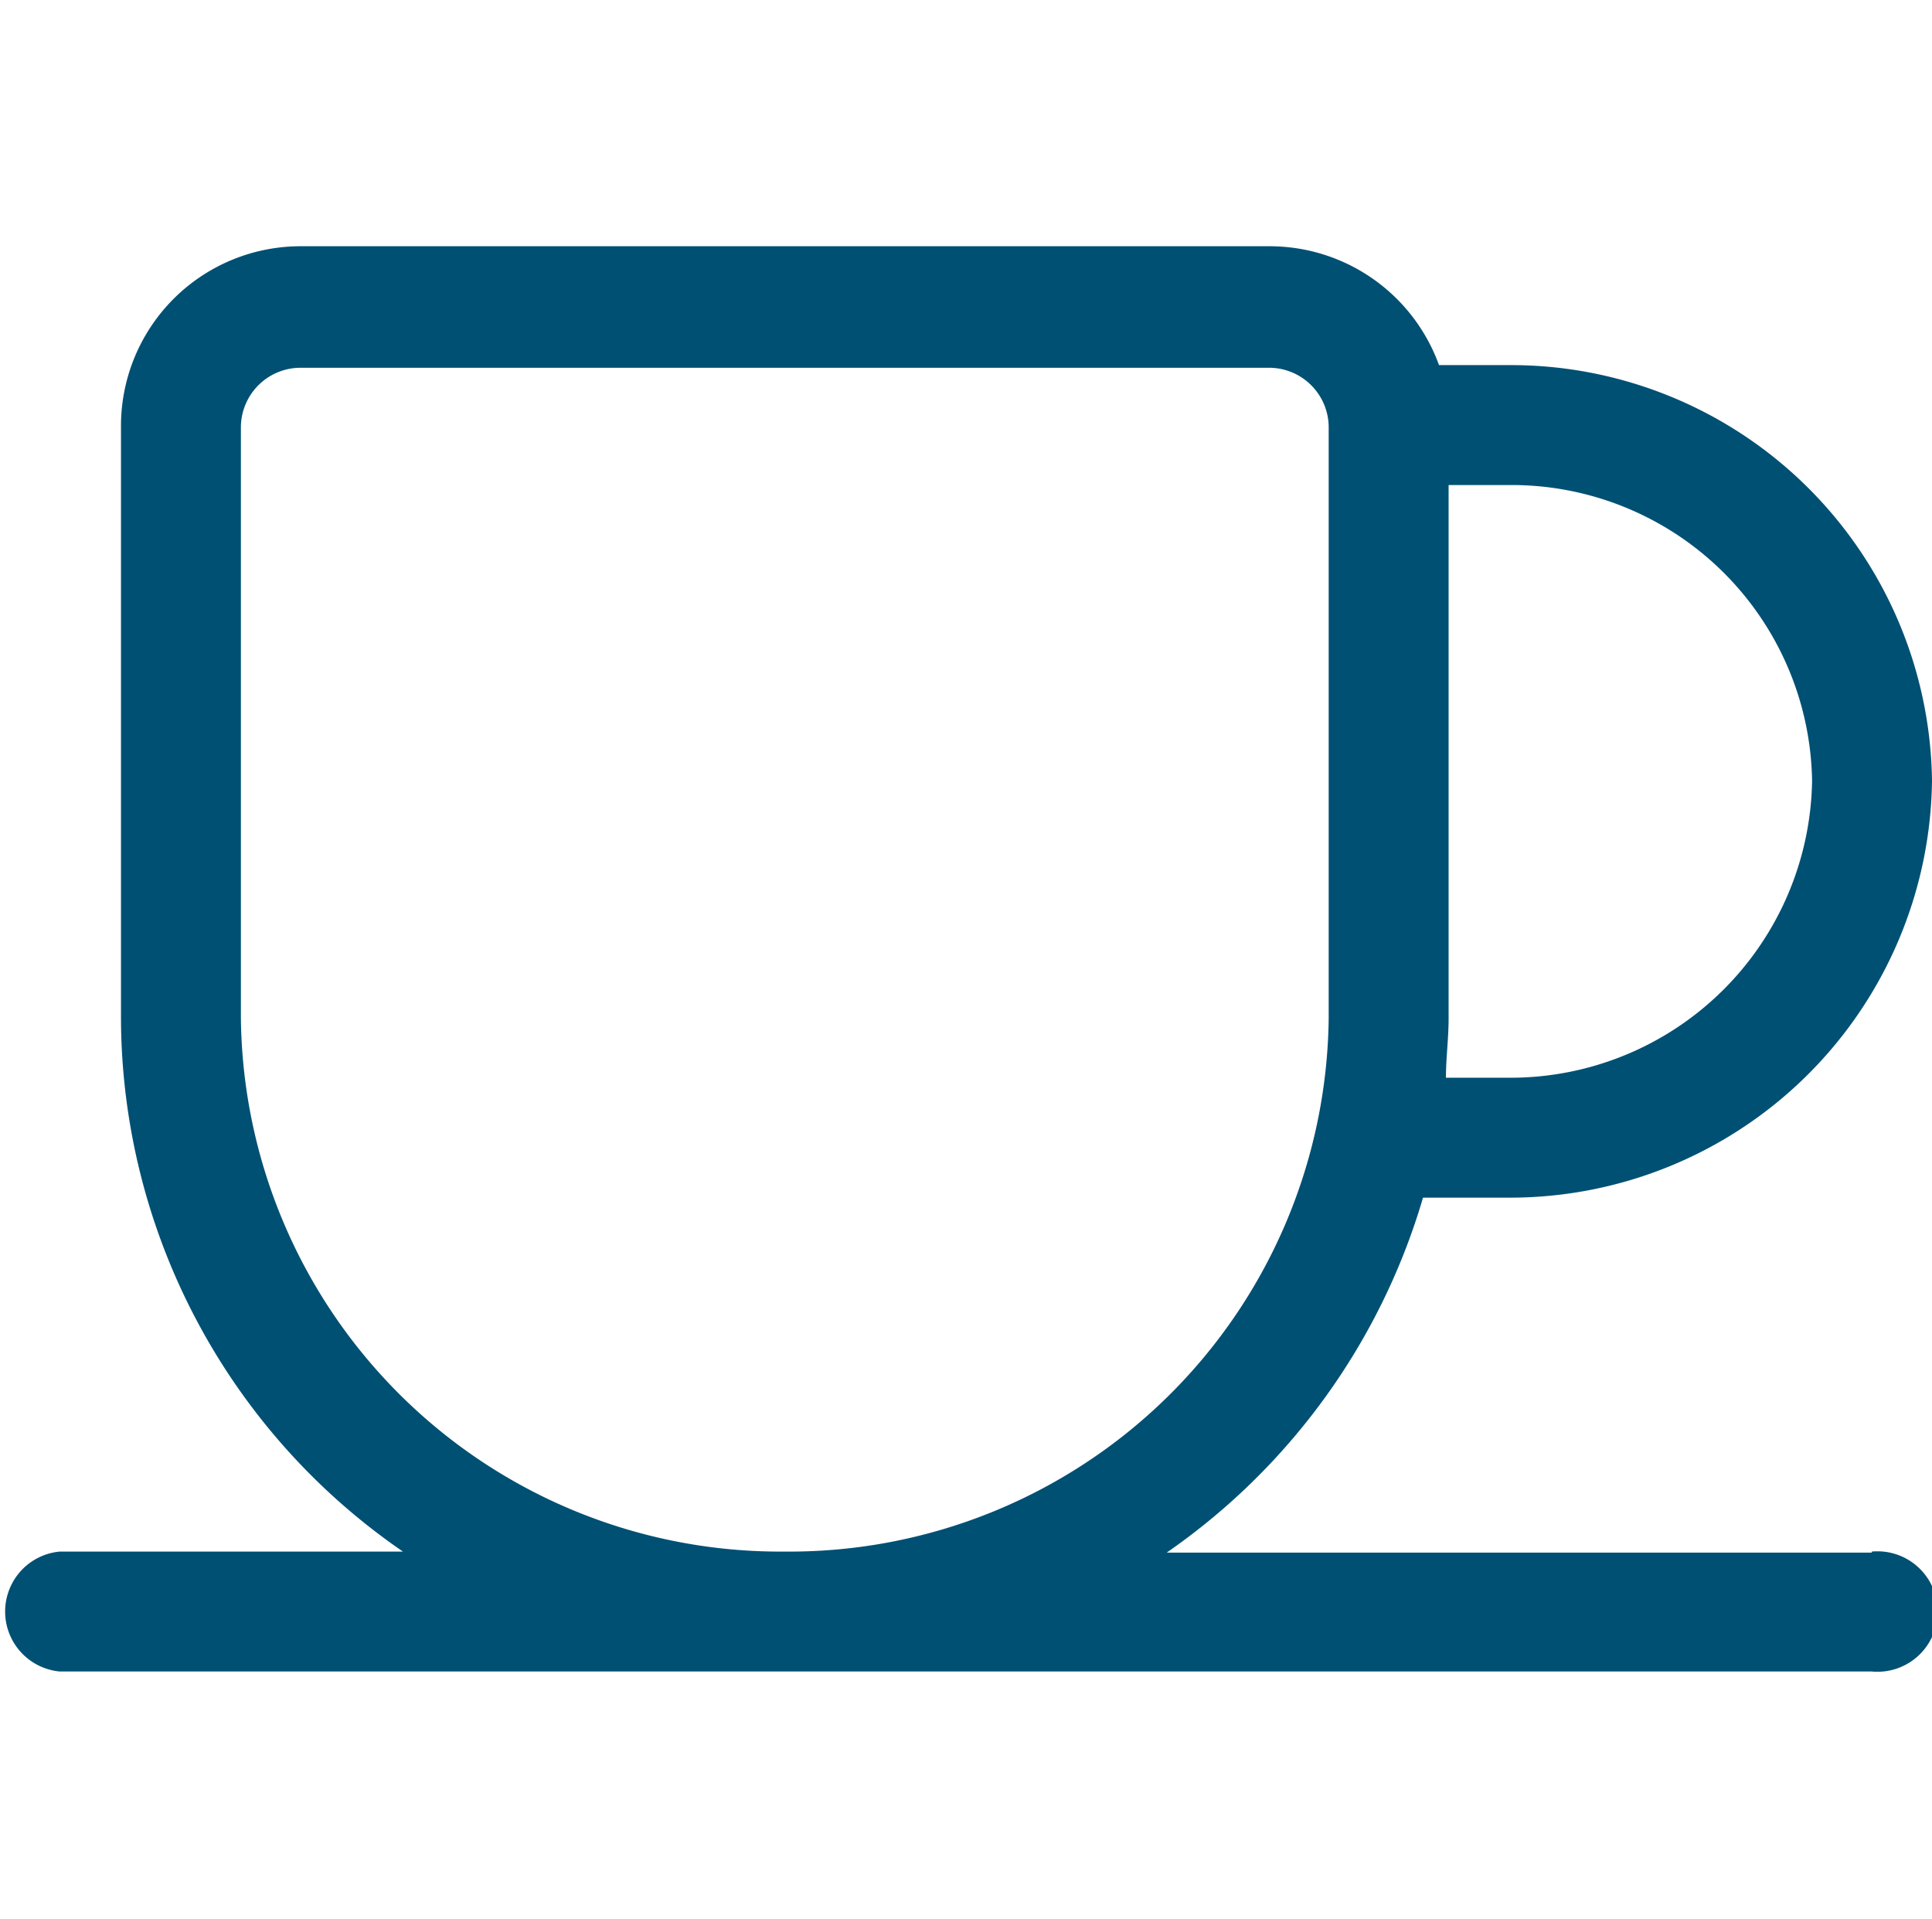 <svg xmlns="http://www.w3.org/2000/svg" width="36.25" height="36" viewBox="0 0 36.25 36"><title>Recurso 8</title><rect x="0.13" width="36" height="36" style="fill:none"/><path d="M35.12,29.13H21.89a12.32,12.32,0,0,0,4.81-6.66h1.63a7.92,7.92,0,0,0,7.92-7.82,7.9,7.9,0,0,0-7.92-7.8H27a3.38,3.38,0,0,0-3.18-2.23H5.66A3.37,3.37,0,0,0,2.27,8V19.11a12.18,12.18,0,0,0,5.29,10H1.12a1.13,1.13,0,0,0,0,2.25h34a1.13,1.13,0,1,0,0-2.25ZM34,14.65a5.66,5.66,0,0,1-5.67,5.57h-1.2c0-.37.05-.73.05-1.11V9.1h1.14A5.64,5.64,0,0,1,34,14.65ZM4.52,19.11V8a1.12,1.12,0,0,1,1.14-1.1H23.79A1.12,1.12,0,0,1,24.93,8V19.11a10.12,10.12,0,0,1-10.2,10A10.12,10.12,0,0,1,4.52,19.11Z" style="fill:#005074"/></svg>